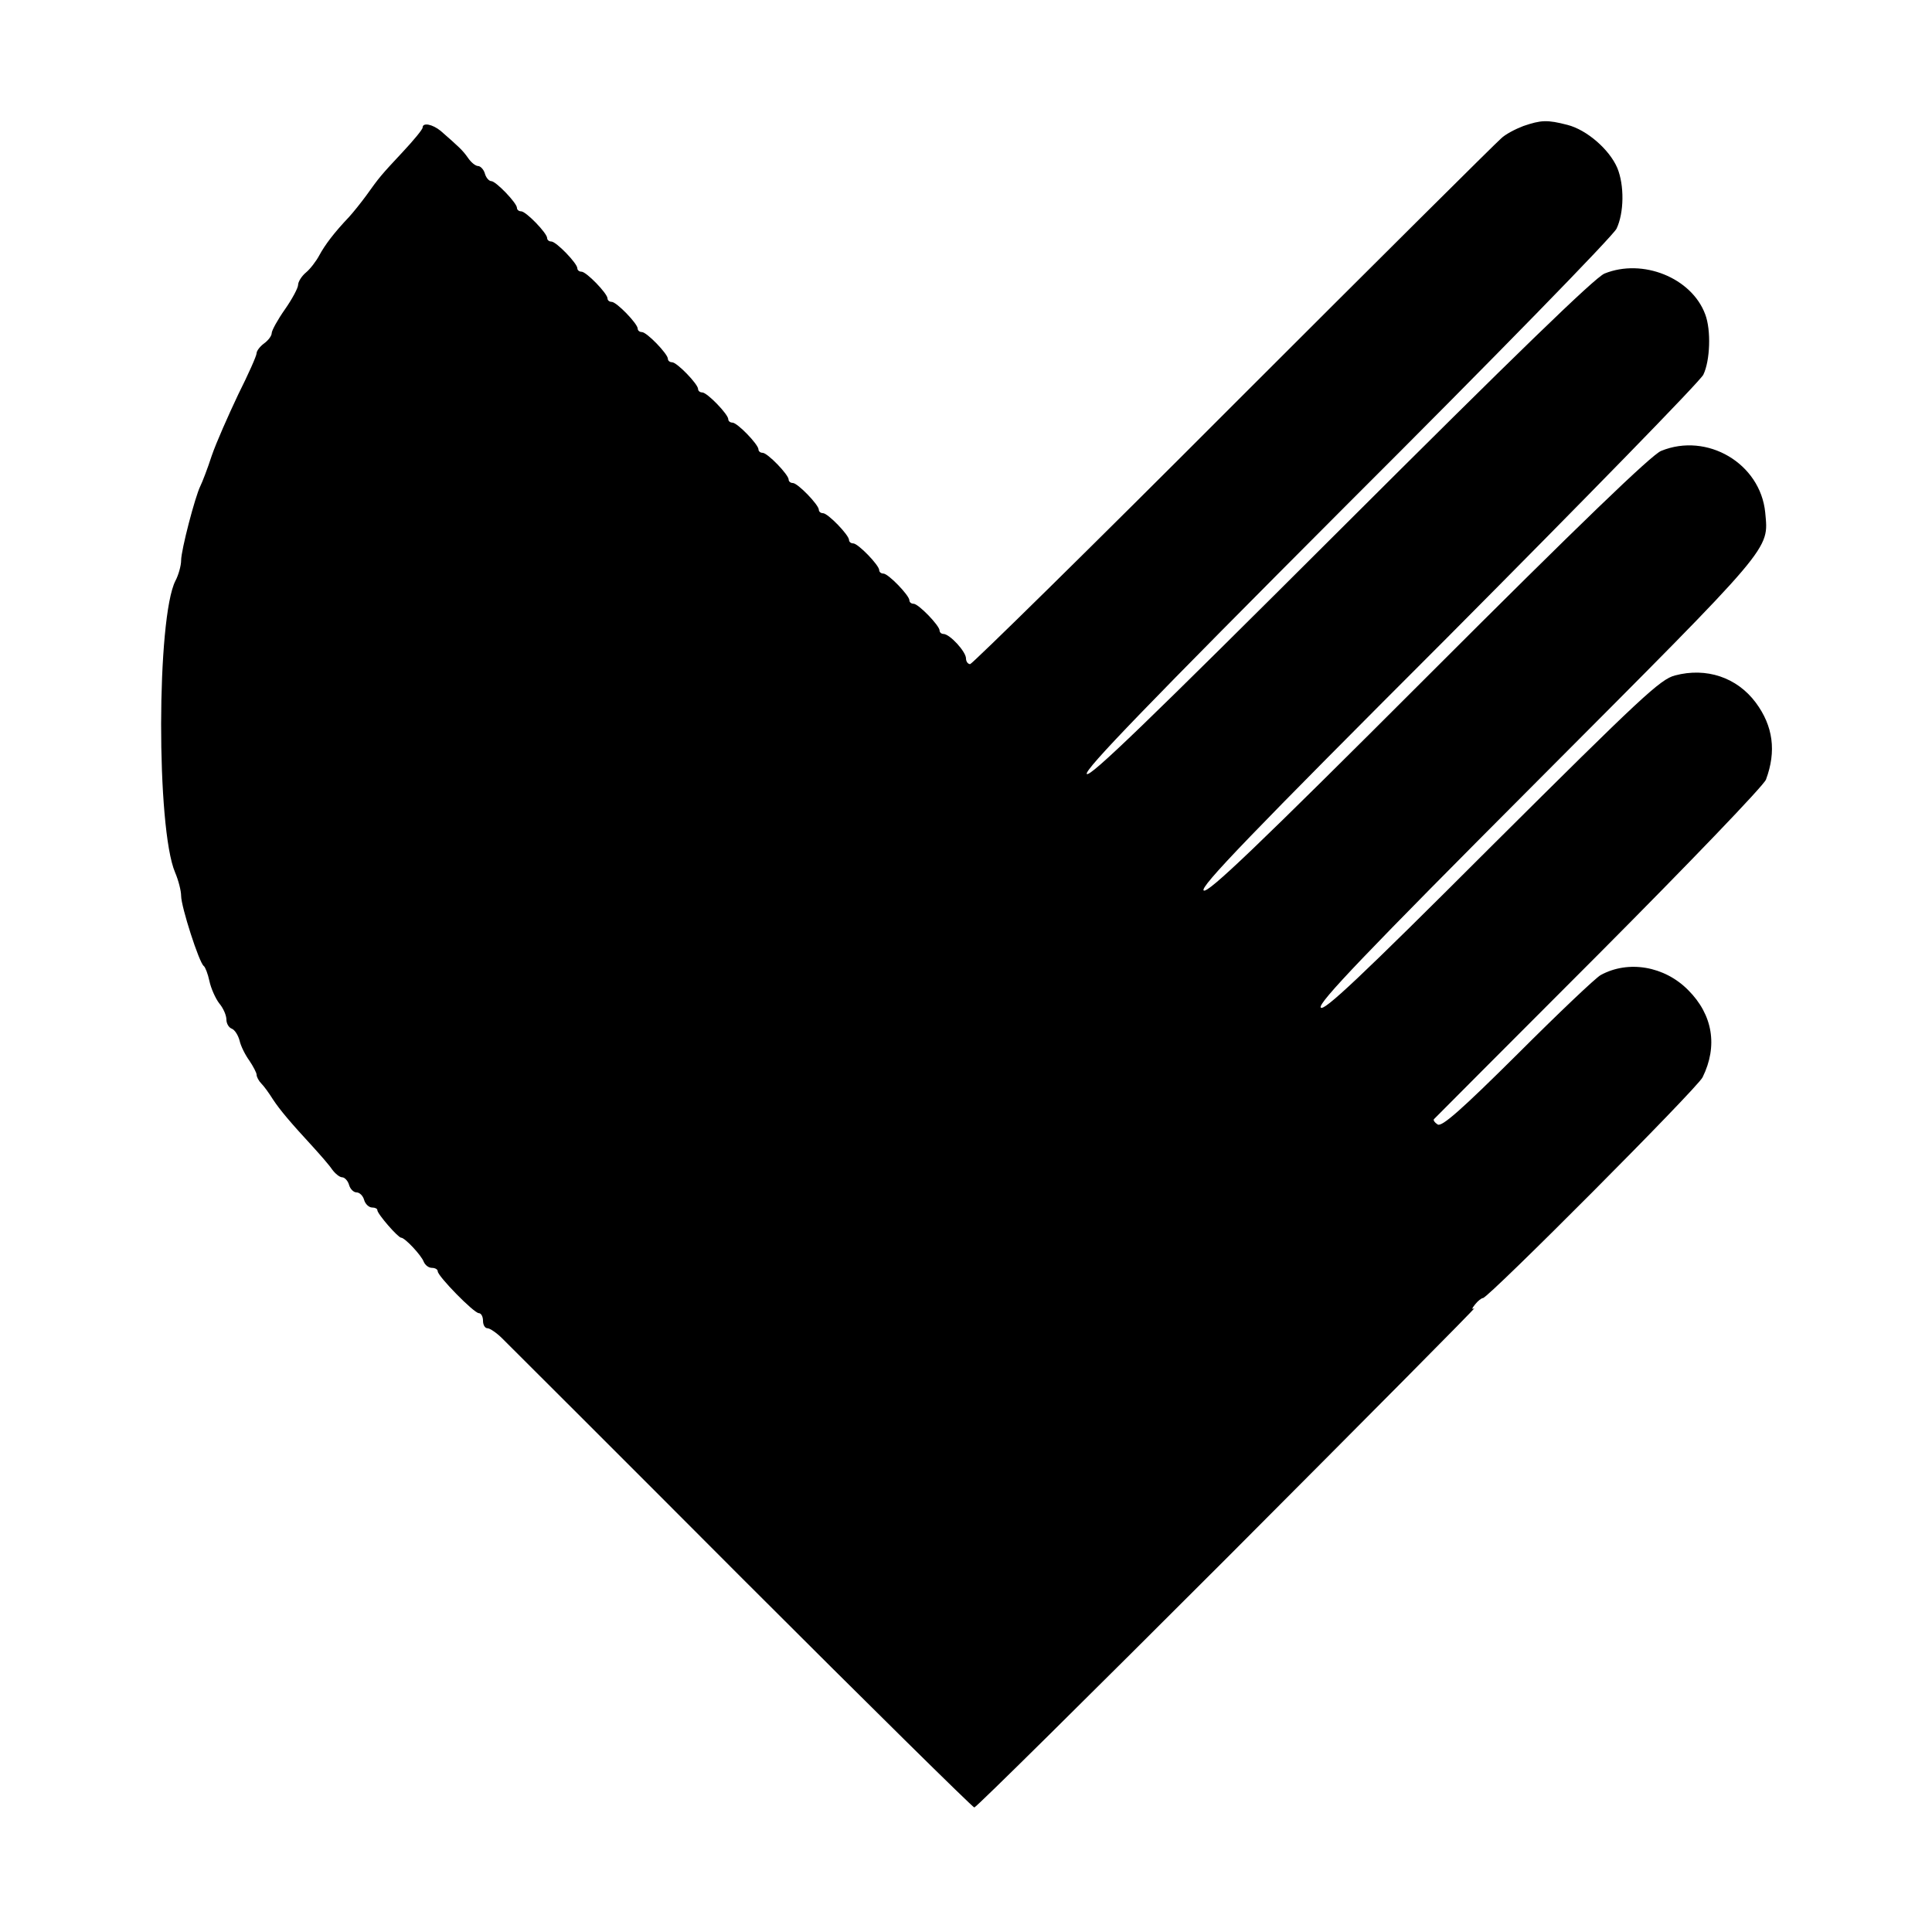 <?xml version="1.0" standalone="no"?>
<!DOCTYPE svg PUBLIC "-//W3C//DTD SVG 20010904//EN"
 "http://www.w3.org/TR/2001/REC-SVG-20010904/DTD/svg10.dtd">
<svg version="1.0" xmlns="http://www.w3.org/2000/svg"
 width="512pt" height="512pt" viewBox="0 0 512 512"
 preserveAspectRatio="xMidYMid meet">
<g transform="translate(0,512) scale(0.1,-0.1)"
fill="#000000" stroke="none">
<path d="M4037 4786 c-21 -8 -48 -22 -59 -33 -12 -10 -331 -327 -709 -705
-378 -379 -693 -688 -698 -688 -6 0 -11 7 -11 15 0 18 -43 65 -60 65 -5 0 -10
4 -10 9 0 13 -56 71 -69 71 -6 0 -11 4 -11 9 0 13 -56 71 -69 71 -6 0 -11 4
-11 9 0 13 -56 71 -69 71 -6 0 -11 4 -11 9 0 13 -56 71 -69 71 -6 0 -11 4 -11
9 0 13 -56 71 -69 71 -6 0 -11 4 -11 9 0 13 -56 71 -69 71 -6 0 -11 4 -11 9 0
13 -56 71 -69 71 -6 0 -11 4 -11 9 0 13 -56 71 -69 71 -6 0 -11 4 -11 9 0 13
-56 71 -69 71 -6 0 -11 4 -11 9 0 13 -56 71 -69 71 -6 0 -11 4 -11 9 0 13 -56
71 -69 71 -6 0 -11 4 -11 9 0 13 -56 71 -69 71 -6 0 -11 4 -11 9 0 13 -56 71
-69 71 -6 0 -11 4 -11 9 0 13 -56 71 -69 71 -6 0 -11 4 -11 9 0 13 -56 71 -68
71 -6 0 -14 9 -17 20 -3 11 -12 20 -18 20 -7 0 -19 10 -27 22 -14 20 -24 29
-72 71 -22 18 -48 23 -48 9 0 -5 -24 -34 -53 -65 -58 -62 -62 -67 -97 -116
-14 -19 -34 -44 -45 -56 -39 -41 -64 -74 -79 -102 -8 -15 -24 -36 -35 -45 -12
-10 -21 -25 -21 -33 0 -8 -16 -38 -35 -65 -19 -27 -35 -56 -35 -63 0 -7 -9
-19 -20 -27 -11 -8 -20 -20 -20 -26 0 -7 -22 -56 -49 -110 -26 -55 -58 -127
-70 -162 -11 -34 -25 -70 -30 -80 -14 -28 -51 -170 -51 -197 0 -14 -7 -39 -15
-54 -50 -97 -51 -656 -1 -773 9 -21 16 -49 16 -62 0 -29 48 -178 60 -186 4 -3
11 -21 15 -40 4 -19 16 -46 26 -59 11 -13 19 -32 19 -43 0 -10 6 -21 14 -24 8
-3 17 -17 21 -32 3 -14 15 -38 26 -53 10 -15 19 -32 19 -37 0 -6 6 -17 13 -24
7 -7 20 -25 30 -41 19 -29 48 -63 107 -127 19 -21 42 -47 50 -59 8 -11 20 -21
27 -21 6 0 15 -9 18 -20 3 -11 12 -20 20 -20 8 0 17 -9 20 -20 3 -11 13 -20
21 -20 8 0 14 -3 14 -7 0 -10 55 -73 63 -73 10 0 54 -47 60 -64 4 -9 13 -16
22 -16 8 0 15 -4 15 -9 0 -13 96 -111 109 -111 6 0 11 -9 11 -20 0 -11 5 -20
12 -20 6 0 24 -12 39 -27 16 -16 302 -301 636 -636 334 -334 611 -607 615
-607 5 0 307 299 673 665 365 366 659 662 652 658 -7 -4 -7 -1 2 10 7 9 17 17
21 17 14 0 568 556 582 585 41 83 27 166 -38 231 -63 64 -159 80 -232 40 -13
-7 -112 -101 -220 -209 -149 -148 -201 -194 -212 -187 -8 5 -12 11 -10 14 3 3
199 200 437 438 238 239 437 446 443 462 28 75 19 142 -27 204 -50 67 -131 94
-214 72 -39 -10 -89 -57 -487 -453 -350 -350 -445 -439 -452 -427 -7 12 116
141 574 600 631 633 613 611 604 712 -13 130 -154 213 -276 163 -26 -11 -216
-194 -617 -595 -456 -456 -583 -577 -595 -570 -12 8 123 148 647 672 363 365
668 677 677 695 18 37 21 118 5 160 -36 97 -166 149 -267 108 -26 -11 -238
-217 -700 -678 -509 -508 -665 -659 -672 -648 -6 11 157 180 689 713 395 394
706 713 715 732 20 42 21 115 2 161 -21 49 -81 101 -132 114 -54 14 -70 13
-117 -3z"/>
</g>
</svg>
